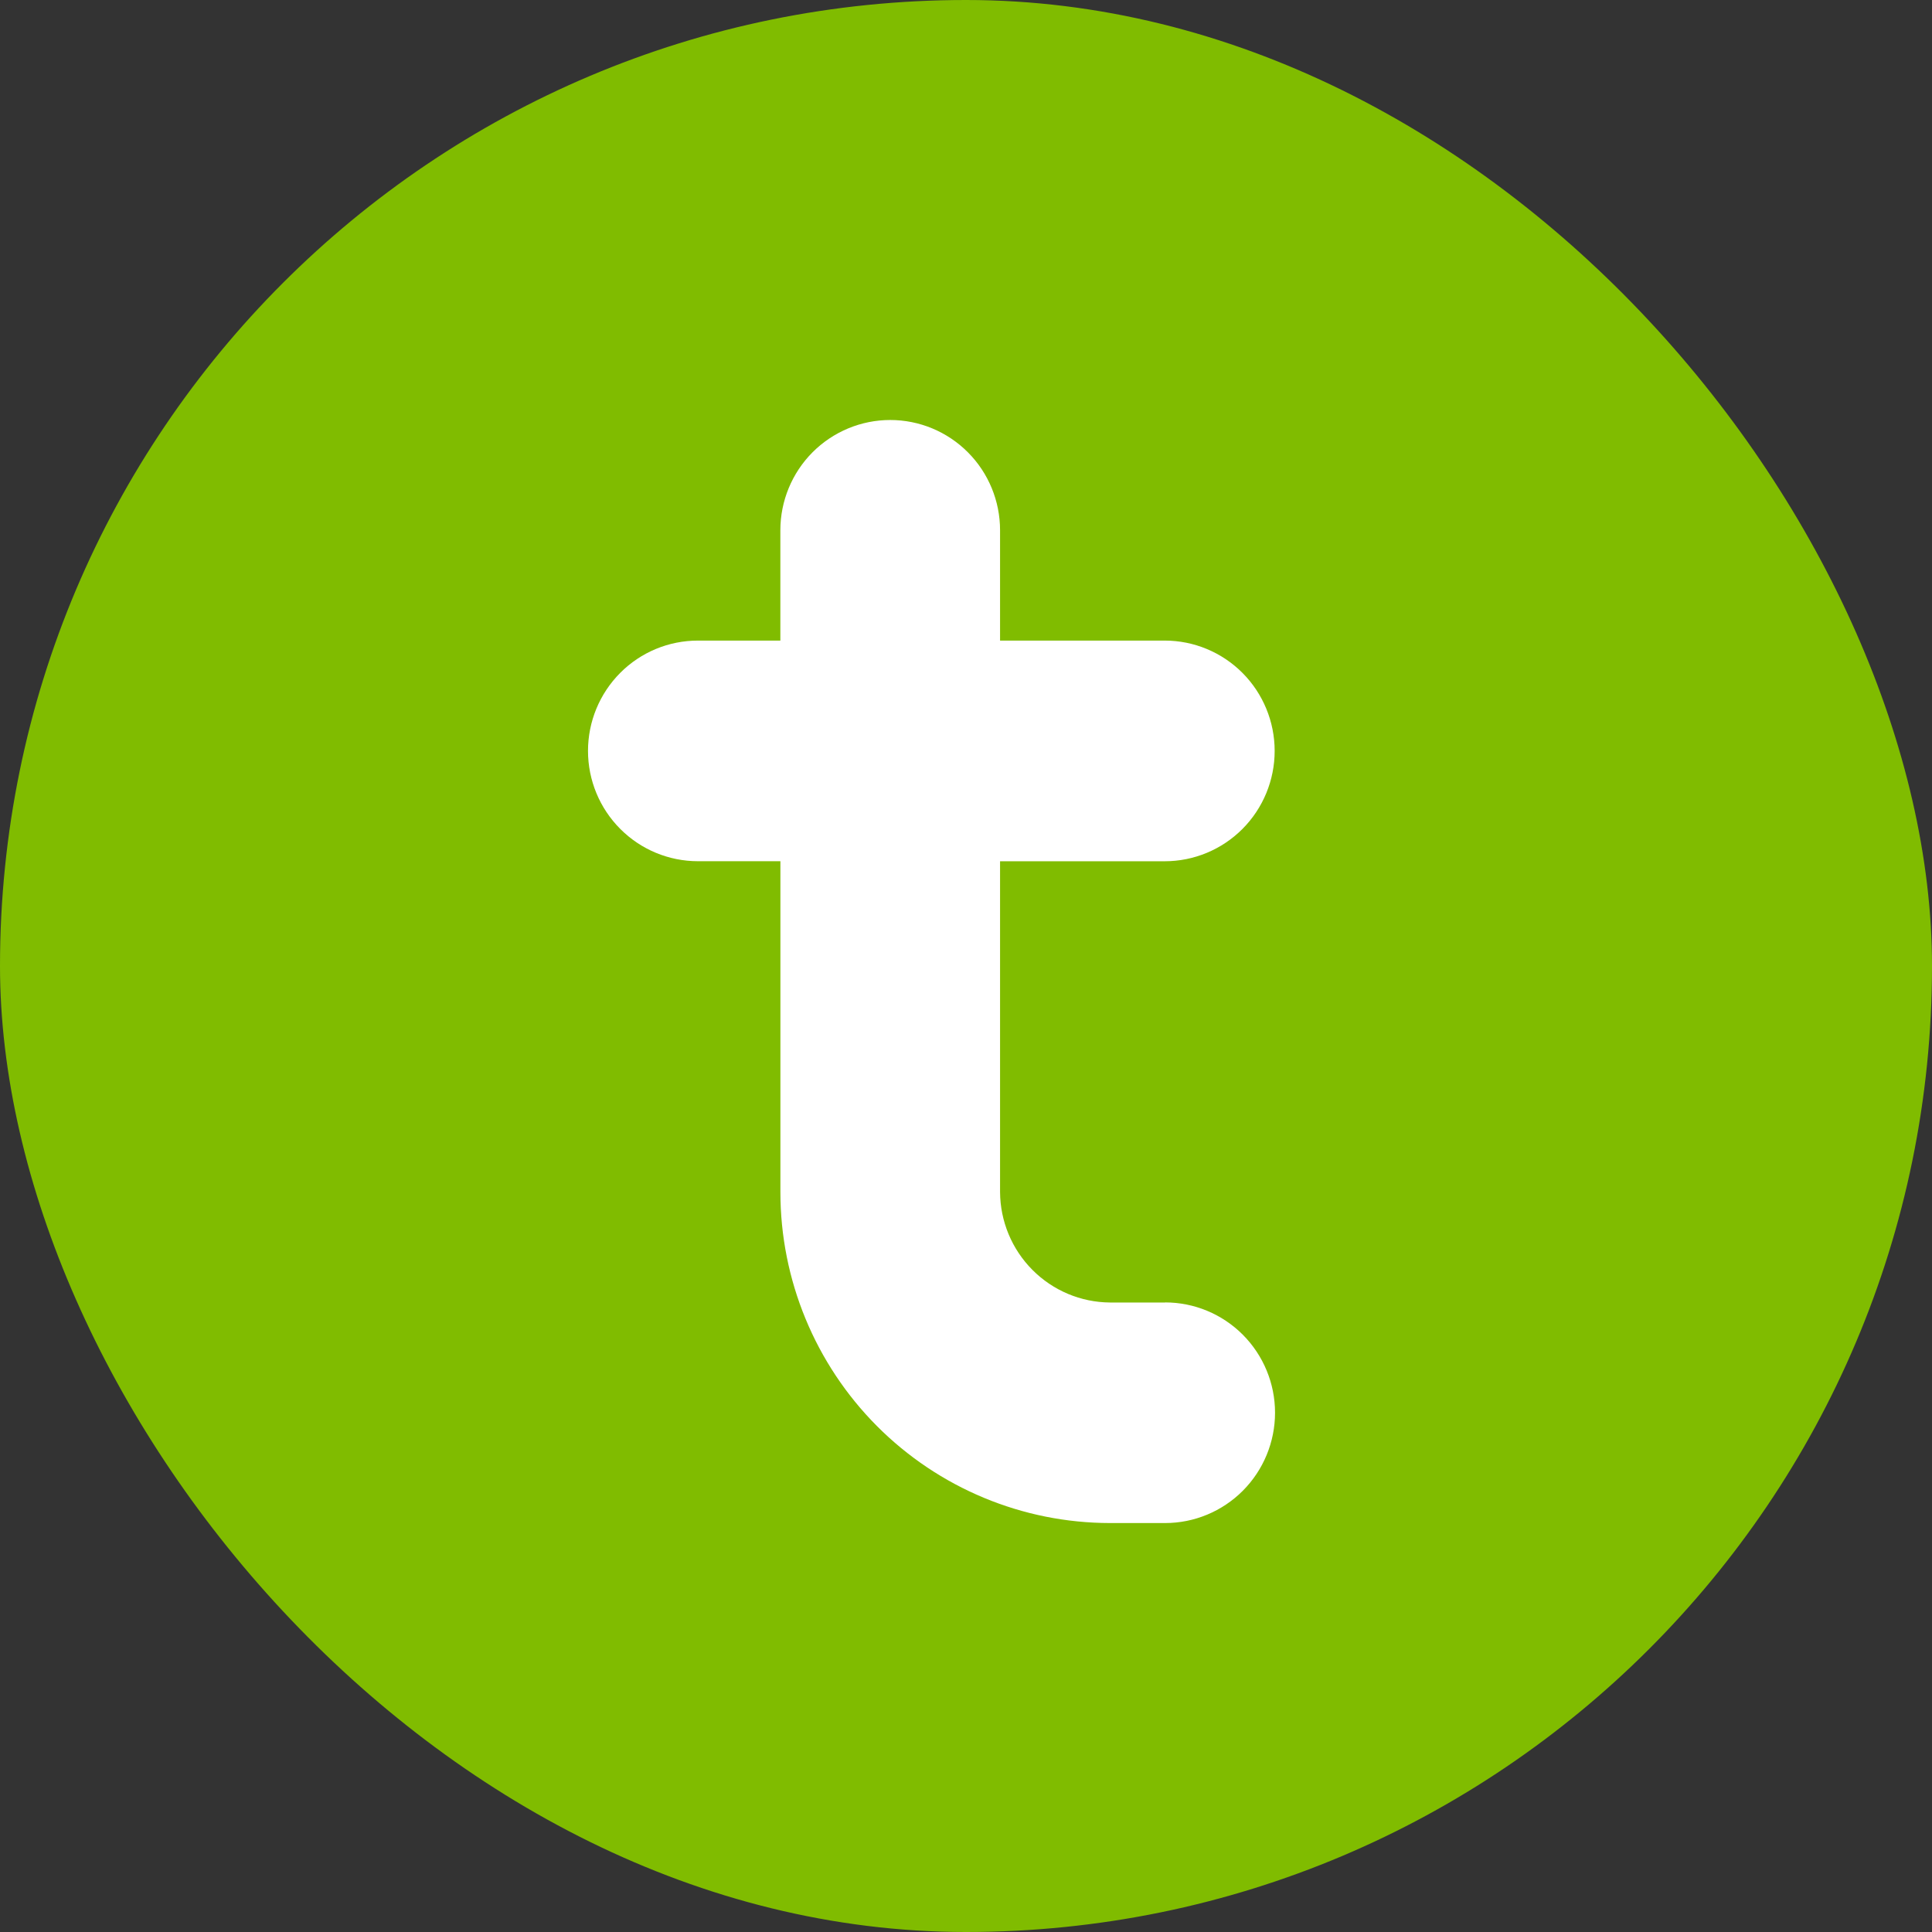 <?xml version="1.0" encoding="UTF-8"?>
<svg xmlns="http://www.w3.org/2000/svg" width="46" height="46" viewBox="0 0 46 46" fill="none">
  <rect x="0" y="0" width="46" height="46" fill="#333333" stroke="none"/>
  <rect width="46" height="46" rx="23" fill="#80BC00"></rect>
  <path d="M27.741 31.012H26.427C25.734 31.007 25.071 30.728 24.582 30.236C24.092 29.744 23.815 29.078 23.811 28.383V20.506H27.732C28.426 20.506 29.092 20.229 29.583 19.736C30.073 19.244 30.349 18.576 30.349 17.879C30.349 17.182 30.073 16.514 29.583 16.022C29.092 15.529 28.426 15.252 27.732 15.252H23.811V12.625C23.811 11.929 23.536 11.261 23.045 10.769C22.555 10.277 21.89 10 21.196 10C20.502 10 19.837 10.277 19.346 10.769C18.856 11.261 18.58 11.929 18.58 12.625V15.252H16.617C15.923 15.252 15.257 15.528 14.767 16.021C14.276 16.514 14 17.182 14 17.878C14 18.575 14.276 19.243 14.767 19.735C15.257 20.228 15.923 20.505 16.617 20.505H18.581V28.383C18.581 30.472 19.408 32.475 20.879 33.953C22.351 35.431 24.346 36.261 26.428 36.263H27.741C28.435 36.263 29.1 35.986 29.591 35.494C30.082 35.001 30.358 34.333 30.358 33.636C30.358 32.94 30.082 32.272 29.591 31.779C29.1 31.287 28.435 31.01 27.741 31.01V31.012Z" fill="white"></path>
</svg>
